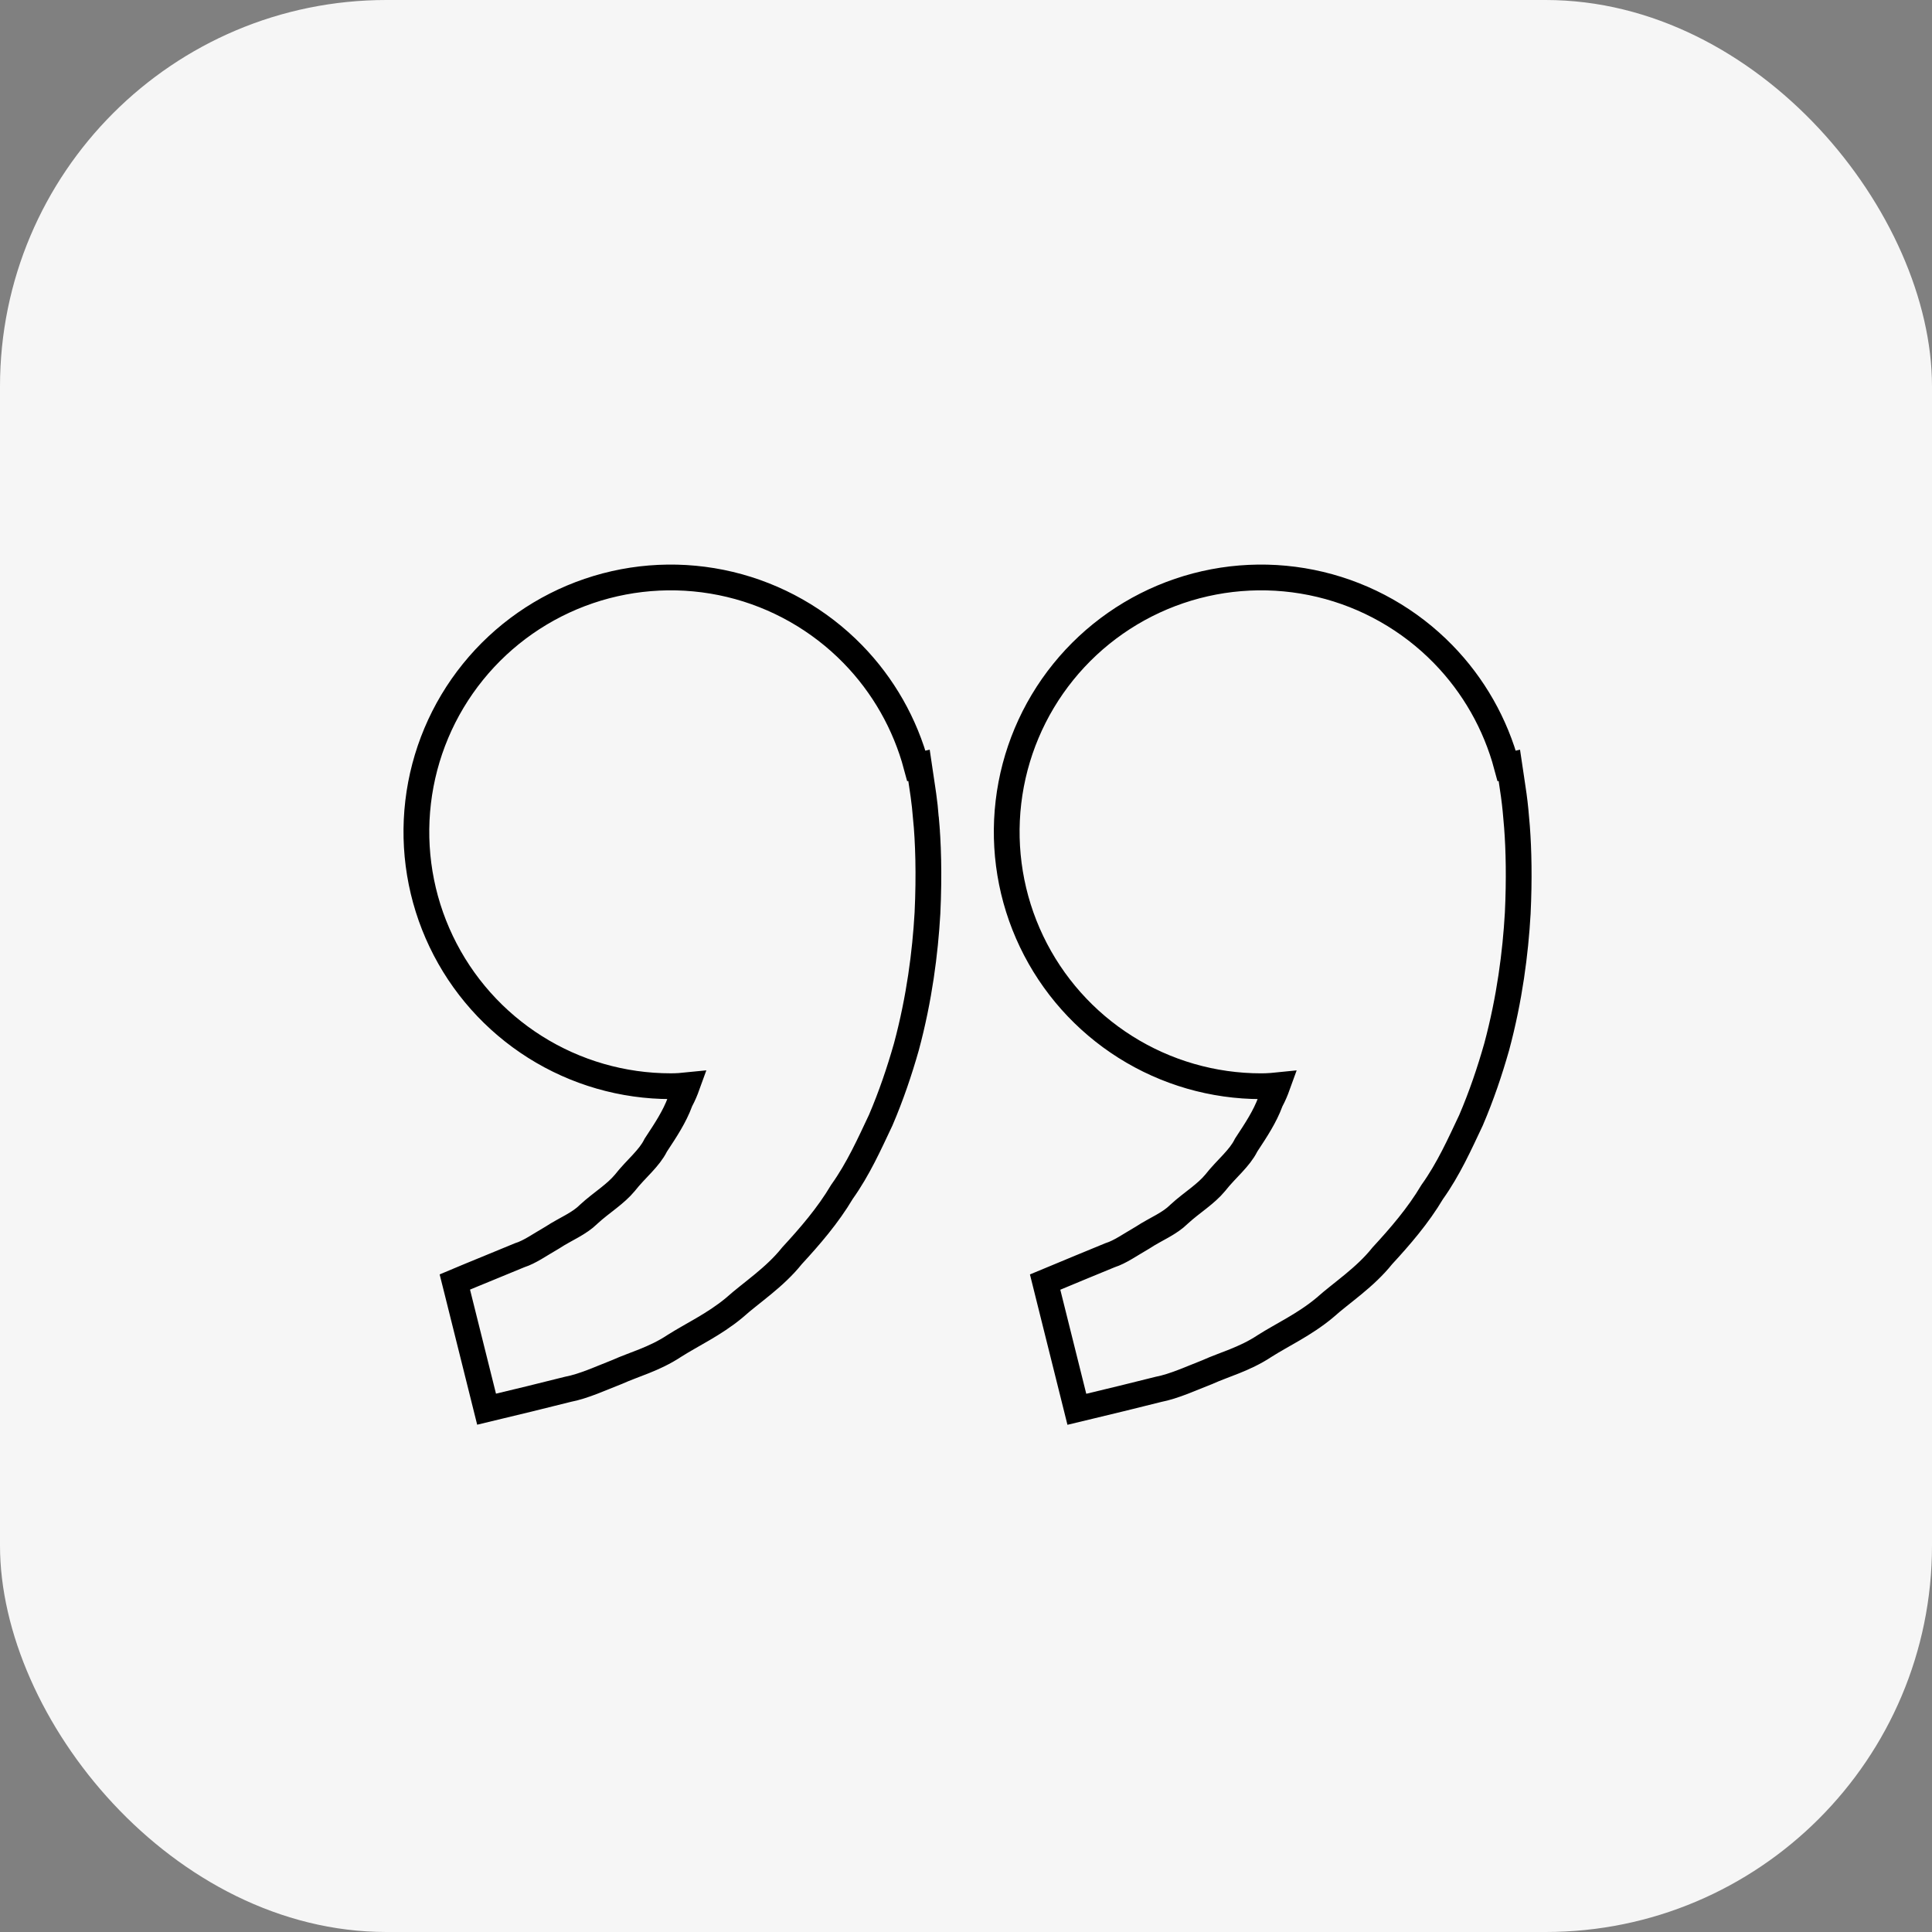 <svg width="150" height="150" viewBox="0 0 150 150" fill="none" xmlns="http://www.w3.org/2000/svg">
<rect x="0" y="0" width="150" height="150" fill="#808080" stroke="none"/>
<rect width="150" height="150" rx="30" fill="#F6F6F6"/>
<path d="M91.545 45.887C95.075 44.685 98.875 44.508 102.502 45.374C106.129 46.242 109.437 48.118 112.042 50.787C114.41 53.212 116.107 56.202 116.982 59.465L117.184 59.419L117.344 60.491L117.446 61.183C117.566 61.947 117.655 62.716 117.716 63.487L117.779 64.213C117.914 65.982 117.963 68.255 117.837 70.91L117.836 70.919C117.662 73.959 117.212 77.521 116.203 81.276L116.201 81.284L116.199 81.29C115.669 83.156 115.019 85.085 114.207 86.978L114.199 86.995L114.191 87.012C113.339 88.811 112.471 90.763 111.198 92.544C110.095 94.4 108.693 96.014 107.325 97.499C106.639 98.358 105.849 99.068 105.082 99.702C104.268 100.374 103.558 100.903 102.864 101.519L102.841 101.539C102.049 102.199 101.216 102.726 100.424 103.191C99.604 103.673 98.89 104.054 98.189 104.499C97.4 105.024 96.594 105.388 95.847 105.689C95.052 106.009 94.424 106.222 93.782 106.511L93.758 106.523L93.732 106.533C92.514 107.006 91.166 107.634 89.928 107.873C88.849 108.145 87.828 108.392 87.069 108.583L87.06 108.584L84.572 109.185L83.607 109.417L83.367 108.455L81.351 100.375L81.143 99.54L81.938 99.21L83.912 98.389L83.915 98.388L86.161 97.463L86.196 97.449L86.233 97.436C86.581 97.323 86.944 97.14 87.367 96.893C87.578 96.77 87.792 96.639 88.024 96.497C88.244 96.362 88.477 96.221 88.721 96.081C89.215 95.754 89.809 95.449 90.255 95.194C90.749 94.912 91.172 94.634 91.523 94.288L91.534 94.277L91.546 94.266C92.036 93.812 92.606 93.391 93.071 93.022C93.562 92.633 93.989 92.265 94.339 91.844C94.771 91.29 95.296 90.767 95.694 90.335C96.127 89.866 96.477 89.44 96.722 88.96L96.747 88.91L96.777 88.863C97.528 87.722 98.201 86.706 98.629 85.549L98.653 85.484L98.686 85.422C98.882 85.058 99.043 84.671 99.191 84.261C98.899 84.291 98.6 84.316 98.296 84.327L97.917 84.334C94.188 84.335 90.534 83.28 87.379 81.291C84.224 79.303 81.696 76.461 80.089 73.096C78.481 69.731 77.86 65.979 78.296 62.275C78.732 58.571 80.207 55.066 82.552 52.166C84.896 49.266 88.015 47.089 91.545 45.887ZM45.712 45.887C49.242 44.685 53.041 44.508 56.668 45.374C60.295 46.242 63.604 48.118 66.209 50.787C68.577 53.212 70.274 56.203 71.149 59.465L71.351 59.419L71.51 60.491L71.613 61.184L71.697 61.759C71.776 62.335 71.841 62.913 71.889 63.493H71.888C72.067 65.345 72.151 67.876 72.008 70.902L72.007 70.912C71.833 73.951 71.383 77.513 70.374 81.268L70.37 81.282C69.84 83.147 69.19 85.076 68.378 86.969L68.37 86.987L68.362 87.003C67.511 88.8 66.644 90.749 65.374 92.529C64.27 94.388 62.866 96.004 61.496 97.491C60.81 98.35 60.02 99.061 59.253 99.694C58.439 100.366 57.729 100.894 57.035 101.51L57.023 101.521L57.012 101.531C56.22 102.191 55.387 102.717 54.595 103.182C53.774 103.664 53.061 104.047 52.36 104.491C51.571 105.016 50.765 105.381 50.018 105.681C49.223 106.001 48.594 106.214 47.953 106.503L47.929 106.514L47.903 106.524C46.678 107 45.322 107.633 44.077 107.869C43.006 108.139 41.993 108.384 41.239 108.574L41.23 108.577L38.743 109.176L37.778 109.409L37.538 108.447L35.522 100.368L35.313 99.535L36.105 99.203H36.106L36.114 99.199C36.12 99.196 36.129 99.193 36.14 99.188C36.162 99.179 36.196 99.165 36.239 99.147C36.327 99.111 36.456 99.056 36.624 98.987C36.961 98.847 37.456 98.644 38.084 98.387L40.327 97.463L40.363 97.449L40.4 97.436C40.748 97.323 41.111 97.14 41.534 96.893C41.745 96.77 41.958 96.639 42.19 96.497C42.41 96.362 42.644 96.221 42.888 96.081C43.382 95.754 43.976 95.449 44.422 95.194C44.916 94.912 45.339 94.634 45.69 94.288L45.701 94.277L45.712 94.266C46.202 93.812 46.772 93.391 47.237 93.022C47.728 92.633 48.156 92.265 48.506 91.844C48.938 91.29 49.463 90.767 49.861 90.335C50.294 89.866 50.644 89.44 50.888 88.96L50.913 88.91L50.944 88.863C51.695 87.722 52.368 86.706 52.796 85.549L52.819 85.484L52.852 85.422C53.048 85.058 53.21 84.671 53.358 84.261C52.945 84.304 52.518 84.332 52.083 84.332C48.354 84.334 44.701 83.28 41.546 81.291C38.391 79.303 35.863 76.461 34.256 73.096C32.648 69.731 32.027 65.979 32.463 62.275C32.899 58.571 34.374 55.066 36.719 52.166C39.063 49.266 42.181 47.089 45.712 45.887Z" stroke="black" stroke-width="2"/>
</svg>
